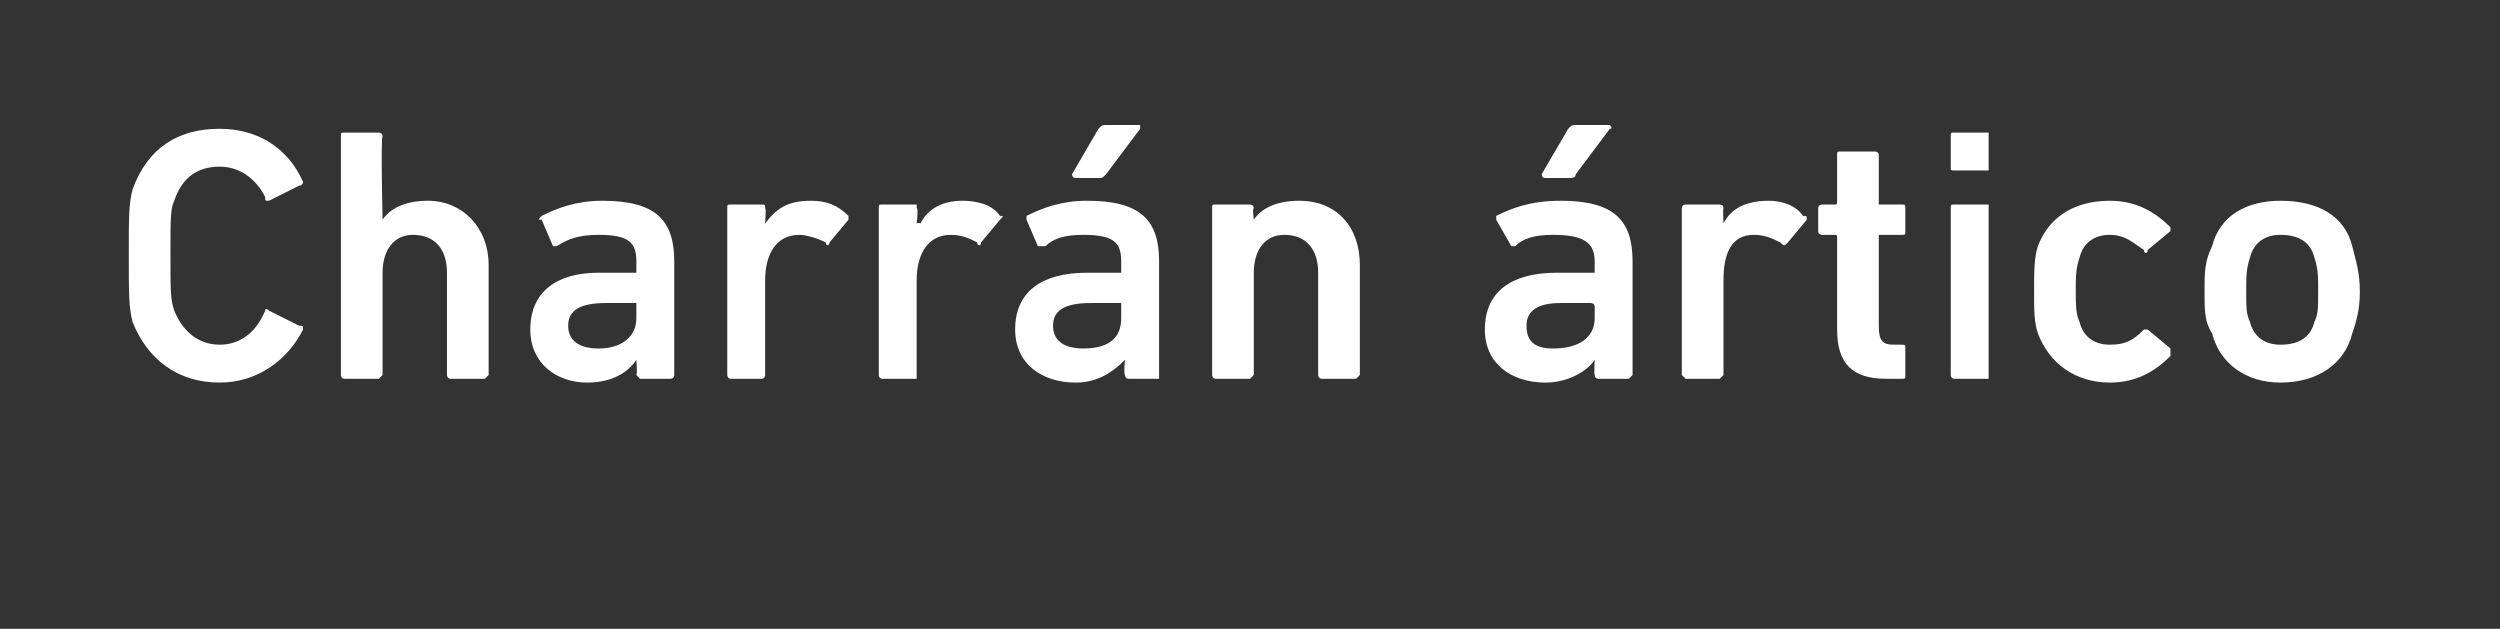 <?xml version="1.0" standalone="no"?><!DOCTYPE svg PUBLIC "-//W3C//DTD SVG 1.1//EN" "http://www.w3.org/Graphics/SVG/1.1/DTD/svg11.dtd"><svg xmlns="http://www.w3.org/2000/svg" version="1.1" width="66px" height="16.6px" viewBox="0 0 66 16.6"><rect x="0" y="0" width="66" height="16.6" fill="#333333" stroke="none"/>  <desc>Charr n rtico</desc>  <defs/>  <g id="Polygon19317">    <path d="M 3.4 6.7 C 3.4 5.7 3.4 5.4 3.5 5 C 3.9 3.9 4.7 3.4 5.8 3.4 C 6.8 3.4 7.6 3.9 8 4.8 C 8 4.8 8 4.9 7.9 4.9 C 7.9 4.9 7.1 5.3 7.1 5.3 C 7 5.3 7 5.3 7 5.2 C 6.8 4.8 6.4 4.4 5.8 4.4 C 5.2 4.4 4.8 4.7 4.6 5.3 C 4.5 5.5 4.5 5.8 4.5 6.7 C 4.5 7.7 4.5 7.9 4.6 8.2 C 4.8 8.7 5.2 9.1 5.8 9.1 C 6.4 9.1 6.8 8.7 7 8.2 C 7 8.2 7 8.1 7.1 8.2 C 7.1 8.2 7.9 8.6 7.9 8.6 C 8 8.6 8 8.6 8 8.7 C 7.6 9.5 6.8 10.1 5.8 10.1 C 4.7 10.1 3.9 9.5 3.5 8.5 C 3.4 8.1 3.4 7.8 3.4 6.7 Z M 11.9 10 C 11.8 10 11.8 9.9 11.8 9.9 C 11.8 9.9 11.8 7.2 11.8 7.2 C 11.8 6.6 11.5 6.2 10.9 6.2 C 10.4 6.2 10.1 6.6 10.1 7.2 C 10.1 7.2 10.1 9.9 10.1 9.9 C 10.1 9.9 10 10 10 10 C 10 10 9.1 10 9.1 10 C 9 10 9 9.9 9 9.9 C 9 9.9 9 3.6 9 3.6 C 9 3.5 9 3.5 9.1 3.5 C 9.1 3.5 10 3.5 10 3.5 C 10 3.5 10.1 3.5 10.1 3.6 C 10.05 3.6 10.1 5.8 10.1 5.8 C 10.1 5.8 10.06 5.81 10.1 5.8 C 10.3 5.5 10.7 5.3 11.3 5.3 C 12.2 5.3 12.9 6 12.9 7 C 12.9 7 12.9 9.9 12.9 9.9 C 12.9 9.9 12.8 10 12.8 10 C 12.8 10 11.9 10 11.9 10 Z M 16.9 10 C 16.9 10 16.8 9.9 16.8 9.9 C 16.83 9.86 16.8 9.5 16.8 9.5 C 16.8 9.5 16.82 9.53 16.8 9.5 C 16.6 9.8 16.2 10.1 15.5 10.1 C 14.7 10.1 14 9.6 14 8.7 C 14 7.7 14.7 7.2 15.8 7.2 C 15.8 7.2 16.8 7.2 16.8 7.2 C 16.8 7.2 16.8 7.2 16.8 7.2 C 16.8 7.2 16.8 6.9 16.8 6.9 C 16.8 6.4 16.6 6.2 15.8 6.2 C 15.3 6.2 15 6.3 14.7 6.5 C 14.7 6.5 14.6 6.5 14.6 6.5 C 14.6 6.5 14.3 5.8 14.3 5.8 C 14.2 5.8 14.2 5.8 14.3 5.7 C 14.7 5.5 15.2 5.3 15.9 5.3 C 17.3 5.3 17.8 5.8 17.8 6.9 C 17.8 6.9 17.8 9.9 17.8 9.9 C 17.8 9.9 17.8 10 17.7 10 C 17.7 10 16.9 10 16.9 10 Z M 16.8 8.4 C 16.8 8.4 16.8 8.1 16.8 8.1 C 16.8 8 16.8 8 16.8 8 C 16.8 8 16 8 16 8 C 15.3 8 15 8.2 15 8.6 C 15 9 15.3 9.2 15.8 9.2 C 16.4 9.2 16.8 8.9 16.8 8.4 Z M 19.3 10 C 19.2 10 19.2 9.9 19.2 9.9 C 19.2 9.9 19.2 5.5 19.2 5.5 C 19.2 5.4 19.2 5.4 19.3 5.4 C 19.3 5.4 20.1 5.4 20.1 5.4 C 20.2 5.4 20.2 5.4 20.2 5.5 C 20.23 5.48 20.2 5.9 20.2 5.9 C 20.2 5.9 20.24 5.87 20.2 5.9 C 20.5 5.5 20.8 5.3 21.4 5.3 C 21.8 5.3 22.1 5.4 22.4 5.7 C 22.4 5.7 22.4 5.7 22.4 5.8 C 22.4 5.8 21.9 6.4 21.9 6.4 C 21.9 6.5 21.8 6.5 21.8 6.4 C 21.6 6.3 21.3 6.2 21.1 6.2 C 20.5 6.2 20.2 6.7 20.2 7.4 C 20.2 7.4 20.2 9.9 20.2 9.9 C 20.2 9.9 20.2 10 20.1 10 C 20.1 10 19.3 10 19.3 10 Z M 23.3 10 C 23.2 10 23.2 9.9 23.2 9.9 C 23.2 9.9 23.2 5.5 23.2 5.5 C 23.2 5.4 23.2 5.4 23.3 5.4 C 23.3 5.4 24.2 5.4 24.2 5.4 C 24.2 5.4 24.2 5.4 24.2 5.5 C 24.25 5.48 24.2 5.9 24.2 5.9 C 24.2 5.9 24.26 5.87 24.3 5.9 C 24.5 5.5 24.9 5.3 25.4 5.3 C 25.8 5.3 26.2 5.4 26.4 5.7 C 26.5 5.7 26.5 5.7 26.4 5.8 C 26.4 5.8 25.9 6.4 25.9 6.4 C 25.9 6.5 25.8 6.5 25.8 6.4 C 25.6 6.3 25.4 6.2 25.1 6.2 C 24.5 6.2 24.2 6.7 24.2 7.4 C 24.2 7.4 24.2 9.9 24.2 9.9 C 24.2 9.9 24.2 10 24.2 10 C 24.2 10 23.3 10 23.3 10 Z M 29.8 10 C 29.7 10 29.7 9.9 29.7 9.9 C 29.66 9.86 29.7 9.5 29.7 9.5 C 29.7 9.5 29.65 9.53 29.7 9.5 C 29.4 9.8 29 10.1 28.4 10.1 C 27.5 10.1 26.8 9.6 26.8 8.7 C 26.8 7.7 27.5 7.2 28.7 7.2 C 28.7 7.2 29.6 7.2 29.6 7.2 C 29.6 7.2 29.6 7.2 29.6 7.2 C 29.6 7.2 29.6 6.9 29.6 6.9 C 29.6 6.4 29.4 6.2 28.6 6.2 C 28.1 6.2 27.8 6.3 27.6 6.5 C 27.5 6.5 27.5 6.5 27.4 6.5 C 27.4 6.5 27.1 5.8 27.1 5.8 C 27.1 5.8 27.1 5.8 27.1 5.7 C 27.5 5.5 28 5.3 28.7 5.3 C 30.1 5.3 30.6 5.8 30.6 6.9 C 30.6 6.9 30.6 9.9 30.6 9.9 C 30.6 9.9 30.6 10 30.6 10 C 30.6 10 29.8 10 29.8 10 Z M 29.6 8.4 C 29.6 8.4 29.6 8.1 29.6 8.1 C 29.6 8 29.6 8 29.6 8 C 29.6 8 28.8 8 28.8 8 C 28.1 8 27.8 8.2 27.8 8.6 C 27.8 9 28.1 9.2 28.6 9.2 C 29.3 9.2 29.6 8.9 29.6 8.4 Z M 28.4 4.7 C 28.3 4.7 28.3 4.6 28.3 4.6 C 28.3 4.6 29 3.4 29 3.4 C 29.1 3.3 29.1 3.3 29.2 3.3 C 29.2 3.3 30.1 3.3 30.1 3.3 C 30.1 3.3 30.1 3.4 30.1 3.4 C 30.1 3.4 29.2 4.6 29.2 4.6 C 29.1 4.7 29.1 4.7 29 4.7 C 29 4.7 28.4 4.7 28.4 4.7 Z M 34.9 10 C 34.8 10 34.8 9.9 34.8 9.9 C 34.8 9.9 34.8 7.2 34.8 7.2 C 34.8 6.6 34.5 6.2 33.9 6.2 C 33.4 6.2 33.1 6.6 33.1 7.2 C 33.1 7.2 33.1 9.9 33.1 9.9 C 33.1 9.9 33 10 33 10 C 33 10 32.1 10 32.1 10 C 32 10 32 9.9 32 9.9 C 32 9.9 32 5.5 32 5.5 C 32 5.4 32 5.4 32.1 5.4 C 32.1 5.4 33 5.4 33 5.4 C 33 5.4 33.1 5.4 33.1 5.5 C 33.06 5.48 33.1 5.8 33.1 5.8 C 33.1 5.8 33.07 5.81 33.1 5.8 C 33.3 5.5 33.7 5.3 34.3 5.3 C 35.3 5.3 35.9 6 35.9 7 C 35.9 7 35.9 9.9 35.9 9.9 C 35.9 9.9 35.8 10 35.8 10 C 35.8 10 34.9 10 34.9 10 Z M 42.2 10 C 42.1 10 42.1 9.9 42.1 9.9 C 42.08 9.86 42.1 9.5 42.1 9.5 C 42.1 9.5 42.07 9.53 42.1 9.5 C 41.9 9.8 41.4 10.1 40.8 10.1 C 39.9 10.1 39.2 9.6 39.2 8.7 C 39.2 7.7 39.9 7.2 41.1 7.2 C 41.1 7.2 42 7.2 42 7.2 C 42 7.2 42.1 7.2 42.1 7.2 C 42.1 7.2 42.1 6.9 42.1 6.9 C 42.1 6.4 41.8 6.2 41 6.2 C 40.5 6.2 40.2 6.3 40 6.5 C 40 6.5 39.9 6.5 39.9 6.5 C 39.9 6.5 39.5 5.8 39.5 5.8 C 39.5 5.8 39.5 5.8 39.5 5.7 C 39.9 5.5 40.4 5.3 41.2 5.3 C 42.6 5.3 43.1 5.8 43.1 6.9 C 43.1 6.9 43.1 9.9 43.1 9.9 C 43.1 9.9 43 10 43 10 C 43 10 42.2 10 42.2 10 Z M 42.1 8.4 C 42.1 8.4 42.1 8.1 42.1 8.1 C 42.1 8 42 8 42 8 C 42 8 41.2 8 41.2 8 C 40.6 8 40.3 8.2 40.3 8.6 C 40.3 9 40.5 9.2 41 9.2 C 41.7 9.2 42.1 8.9 42.1 8.4 Z M 40.8 4.7 C 40.7 4.7 40.7 4.6 40.7 4.6 C 40.7 4.6 41.4 3.4 41.4 3.4 C 41.5 3.3 41.5 3.3 41.6 3.3 C 41.6 3.3 42.5 3.3 42.5 3.3 C 42.5 3.3 42.6 3.4 42.5 3.4 C 42.5 3.4 41.6 4.6 41.6 4.6 C 41.6 4.7 41.5 4.7 41.4 4.7 C 41.4 4.7 40.8 4.7 40.8 4.7 Z M 44.5 10 C 44.5 10 44.4 9.9 44.4 9.9 C 44.4 9.9 44.4 5.5 44.4 5.5 C 44.4 5.4 44.5 5.4 44.5 5.4 C 44.5 5.4 45.4 5.4 45.4 5.4 C 45.4 5.4 45.5 5.4 45.5 5.5 C 45.48 5.48 45.5 5.9 45.5 5.9 C 45.5 5.9 45.49 5.87 45.5 5.9 C 45.7 5.5 46.1 5.3 46.7 5.3 C 47 5.3 47.4 5.4 47.6 5.7 C 47.7 5.7 47.7 5.7 47.7 5.8 C 47.7 5.8 47.2 6.4 47.2 6.4 C 47.1 6.5 47.1 6.5 47 6.4 C 46.8 6.3 46.6 6.2 46.3 6.2 C 45.7 6.2 45.5 6.7 45.5 7.4 C 45.5 7.4 45.5 9.9 45.5 9.9 C 45.5 9.9 45.4 10 45.4 10 C 45.4 10 44.5 10 44.5 10 Z M 49.8 10 C 48.9 10 48.5 9.6 48.5 8.7 C 48.5 8.7 48.5 6.3 48.5 6.3 C 48.5 6.2 48.5 6.2 48.4 6.2 C 48.4 6.2 48.1 6.2 48.1 6.2 C 48.1 6.2 48 6.2 48 6.1 C 48 6.1 48 5.5 48 5.5 C 48 5.4 48.1 5.4 48.1 5.4 C 48.1 5.4 48.4 5.4 48.4 5.4 C 48.5 5.4 48.5 5.4 48.5 5.3 C 48.5 5.3 48.5 4.1 48.5 4.1 C 48.5 4 48.5 4 48.6 4 C 48.6 4 49.5 4 49.5 4 C 49.5 4 49.6 4 49.6 4.1 C 49.6 4.1 49.6 5.3 49.6 5.3 C 49.6 5.4 49.6 5.4 49.6 5.4 C 49.6 5.4 50.2 5.4 50.2 5.4 C 50.3 5.4 50.3 5.4 50.3 5.5 C 50.3 5.5 50.3 6.1 50.3 6.1 C 50.3 6.2 50.3 6.2 50.2 6.2 C 50.2 6.2 49.6 6.2 49.6 6.2 C 49.6 6.2 49.6 6.2 49.6 6.3 C 49.6 6.3 49.6 8.6 49.6 8.6 C 49.6 9 49.7 9.1 50 9.1 C 50 9.1 50.2 9.1 50.2 9.1 C 50.3 9.1 50.3 9.1 50.3 9.2 C 50.3 9.2 50.3 9.9 50.3 9.9 C 50.3 10 50.3 10 50.2 10 C 50.2 10 49.8 10 49.8 10 Z M 51.6 4.5 C 51.5 4.5 51.5 4.5 51.5 4.4 C 51.5 4.4 51.5 3.6 51.5 3.6 C 51.5 3.5 51.5 3.5 51.6 3.5 C 51.6 3.5 52.5 3.5 52.5 3.5 C 52.5 3.5 52.5 3.5 52.5 3.6 C 52.5 3.6 52.5 4.4 52.5 4.4 C 52.5 4.5 52.5 4.5 52.5 4.5 C 52.5 4.5 51.6 4.5 51.6 4.5 Z M 51.6 10 C 51.5 10 51.5 9.9 51.5 9.9 C 51.5 9.9 51.5 5.5 51.5 5.5 C 51.5 5.4 51.5 5.4 51.6 5.4 C 51.6 5.4 52.5 5.4 52.5 5.4 C 52.5 5.4 52.5 5.4 52.5 5.5 C 52.5 5.5 52.5 9.9 52.5 9.9 C 52.5 9.9 52.5 10 52.5 10 C 52.5 10 51.6 10 51.6 10 Z M 53.8 8.8 C 53.7 8.5 53.7 8.2 53.7 7.7 C 53.7 7.2 53.7 6.8 53.8 6.5 C 54.1 5.7 54.8 5.3 55.7 5.3 C 56.4 5.3 56.9 5.6 57.3 6 C 57.3 6 57.3 6.1 57.3 6.1 C 57.3 6.1 56.7 6.6 56.7 6.6 C 56.7 6.7 56.6 6.7 56.6 6.6 C 56.3 6.4 56.1 6.2 55.7 6.2 C 55.3 6.2 55 6.4 54.9 6.8 C 54.8 7.1 54.8 7.3 54.8 7.7 C 54.8 8 54.8 8.3 54.9 8.5 C 55 8.9 55.3 9.1 55.7 9.1 C 56.1 9.1 56.3 9 56.6 8.7 C 56.6 8.7 56.7 8.7 56.7 8.7 C 56.7 8.7 57.3 9.2 57.3 9.2 C 57.3 9.3 57.3 9.3 57.3 9.4 C 56.9 9.8 56.4 10.1 55.7 10.1 C 54.8 10.1 54.1 9.6 53.8 8.8 Z M 58.4 8.8 C 58.2 8.5 58.2 8.2 58.2 7.7 C 58.2 7.2 58.2 6.9 58.4 6.5 C 58.6 5.7 59.3 5.3 60.2 5.3 C 61.2 5.3 61.9 5.7 62.1 6.5 C 62.2 6.9 62.3 7.2 62.3 7.7 C 62.3 8.2 62.2 8.5 62.1 8.8 C 61.9 9.6 61.2 10.1 60.2 10.1 C 59.3 10.1 58.6 9.6 58.4 8.8 Z M 61.1 8.5 C 61.2 8.3 61.2 8.1 61.2 7.7 C 61.2 7.3 61.2 7.1 61.1 6.8 C 61 6.4 60.7 6.2 60.2 6.2 C 59.8 6.2 59.5 6.4 59.4 6.8 C 59.3 7.1 59.3 7.3 59.3 7.7 C 59.3 8.1 59.3 8.3 59.4 8.5 C 59.5 8.9 59.8 9.1 60.2 9.1 C 60.7 9.1 61 8.9 61.1 8.5 Z " stroke="none" fill="#fff"/>  </g></svg>